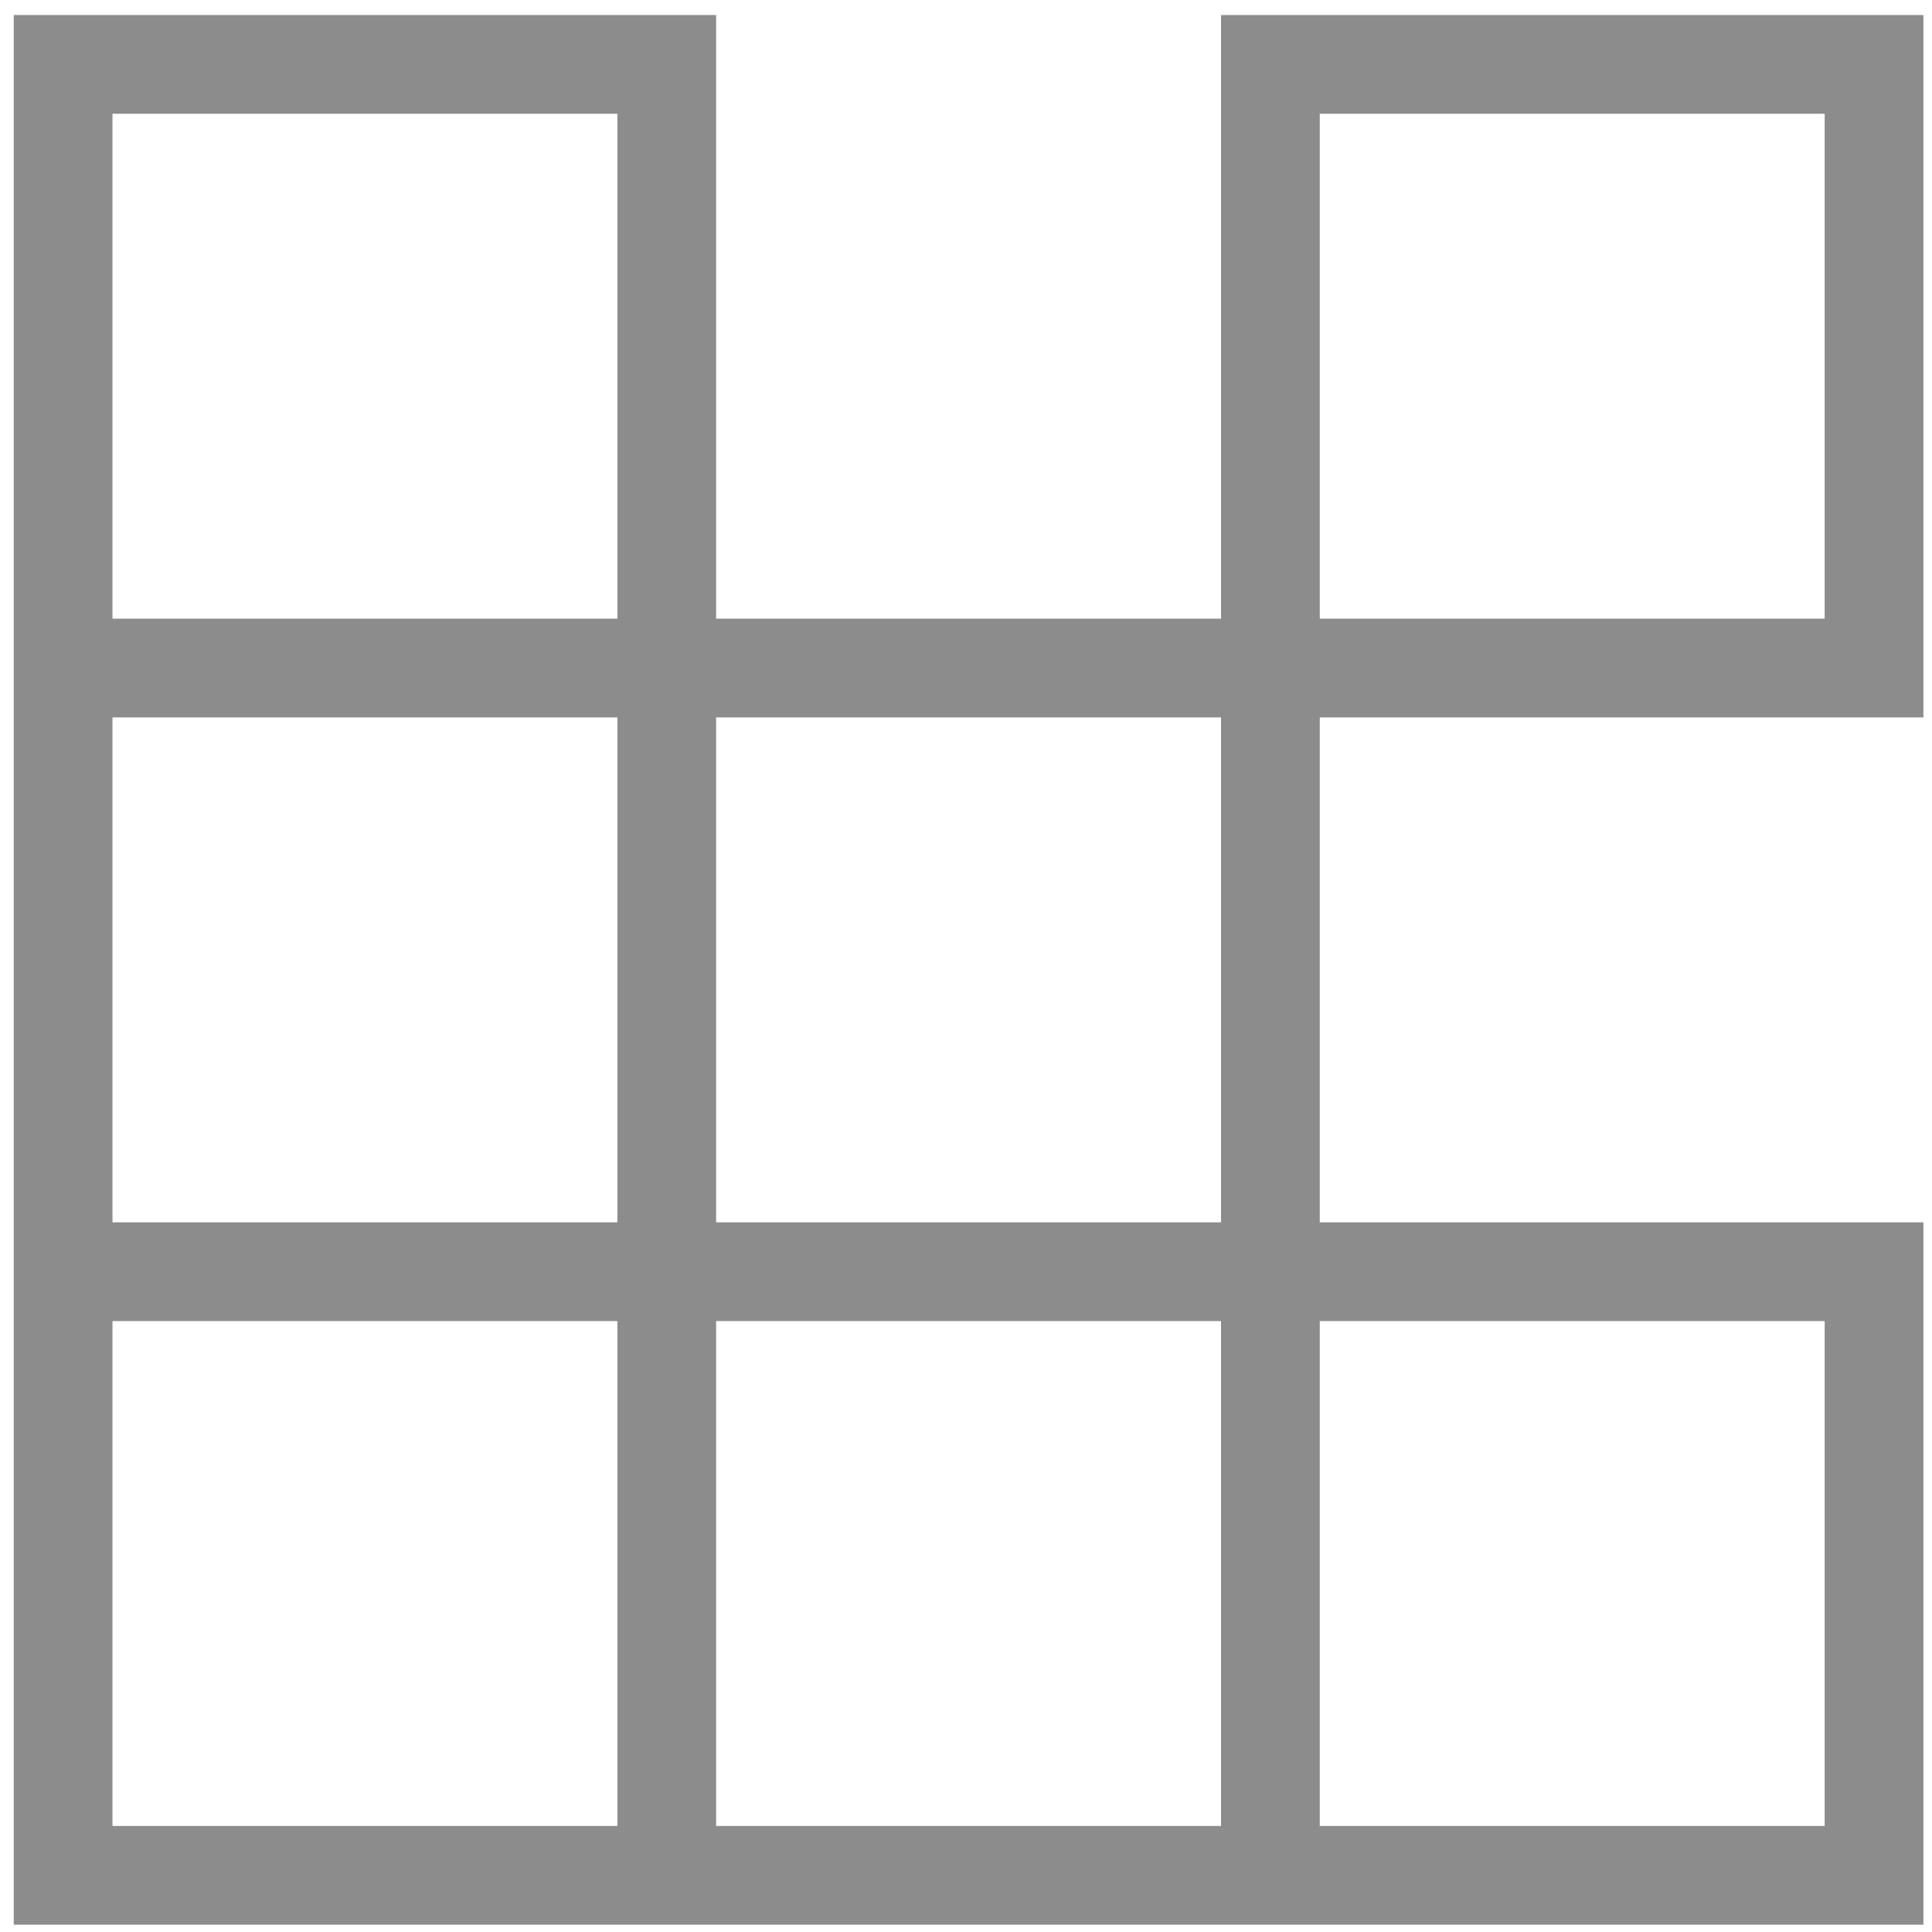 <?xml version="1.0" encoding="utf-8"?>
<!-- Generator: Adobe Illustrator 21.0.0, SVG Export Plug-In . SVG Version: 6.00 Build 0)  -->
<svg version="1.1" id="Layer_1" xmlns="http://www.w3.org/2000/svg" xmlns:xlink="http://www.w3.org/1999/xlink" x="0px" y="0px"
	 viewBox="0 0 450 450" style="enable-background:new 0 0 450 450;" xml:space="preserve">
<style type="text/css">
	.st0{fill:#8C8C8C;}
</style>
<path class="st0" d="M448,167.1V3.5H284.4v140.6H166.8V3.5H3.2v140.6v23v117.6v23v140.6h140.6h23h117.6h23H448V284.7H307.4V167.1
	H448z M307.4,26.5H425v117.6H307.4V26.5z M26.2,26.5h117.6v117.6H26.2V26.5z M26.2,167.1h117.6v117.6H26.2V167.1z M143.8,425.3H26.2
	V307.7h117.6V425.3z M284.4,425.3H166.8V307.7h117.6V425.3z M425,307.7v117.6H307.4V307.7H425z M284.4,284.7H166.8V167.1h117.6
	V284.7z"/>
</svg>
